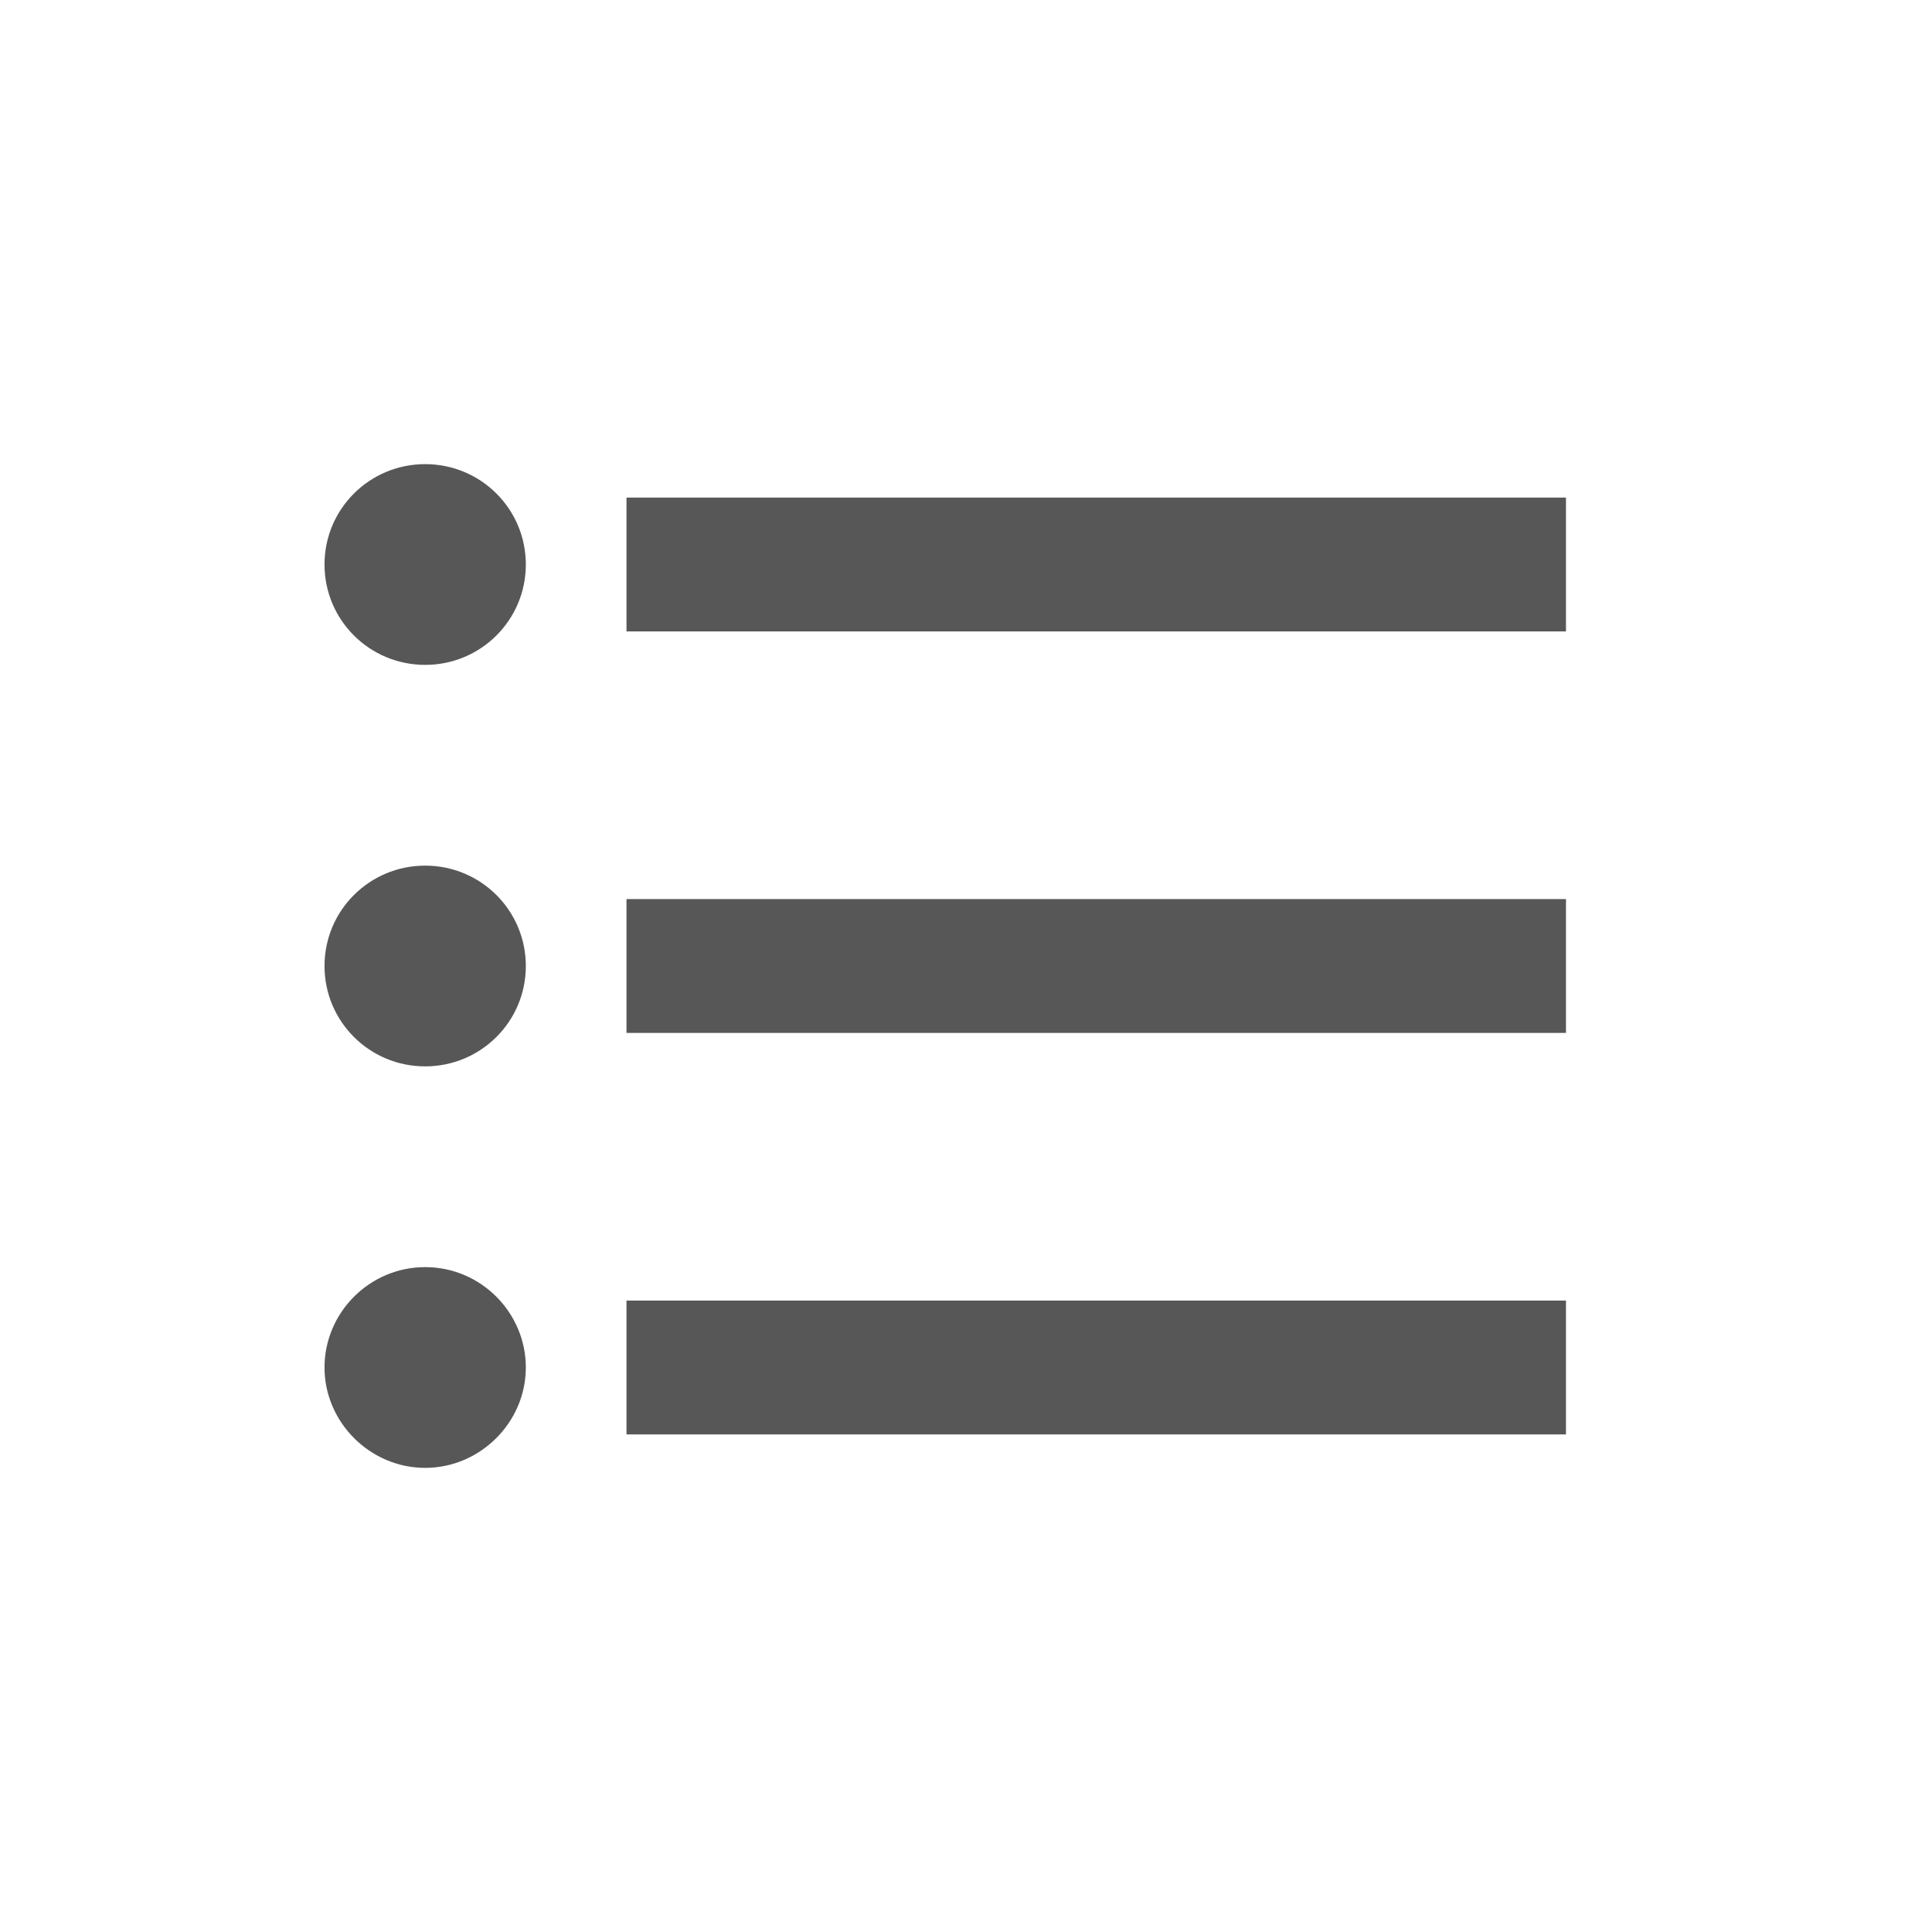 <svg width="512" height="512" viewBox="0 0 512 512" fill="none" xmlns="http://www.w3.org/2000/svg">
<g clip-path="url(#clip0_424_254)">
<rect width="512" height="512" fill="none"/>
<path d="M112.676 229.4C97.915 229.4 86 241.281 86 256C86 270.719 97.915 282.6 112.676 282.6C127.436 282.6 139.351 270.719 139.351 256C139.351 241.281 127.436 229.4 112.676 229.4ZM112.676 123C97.915 123 86 134.881 86 149.6C86 164.319 97.915 176.2 112.676 176.2C127.436 176.2 139.351 164.319 139.351 149.6C139.351 134.881 127.436 123 112.676 123ZM112.676 335.8C97.915 335.8 86 347.859 86 362.4C86 376.941 98.093 389 112.676 389C127.258 389 139.351 376.941 139.351 362.4C139.351 347.859 127.436 335.8 112.676 335.8ZM166.027 380.133H415V344.667H166.027V380.133ZM166.027 273.733H415V238.267H166.027V273.733ZM166.027 131.867V167.333H415V131.867H166.027Z" fill="#575757"/>
</g>
<defs>
<clipPath id="clip0_424_254">
<rect width="512" height="512" fill="#575757"/>
</clipPath>
</defs>
</svg>
